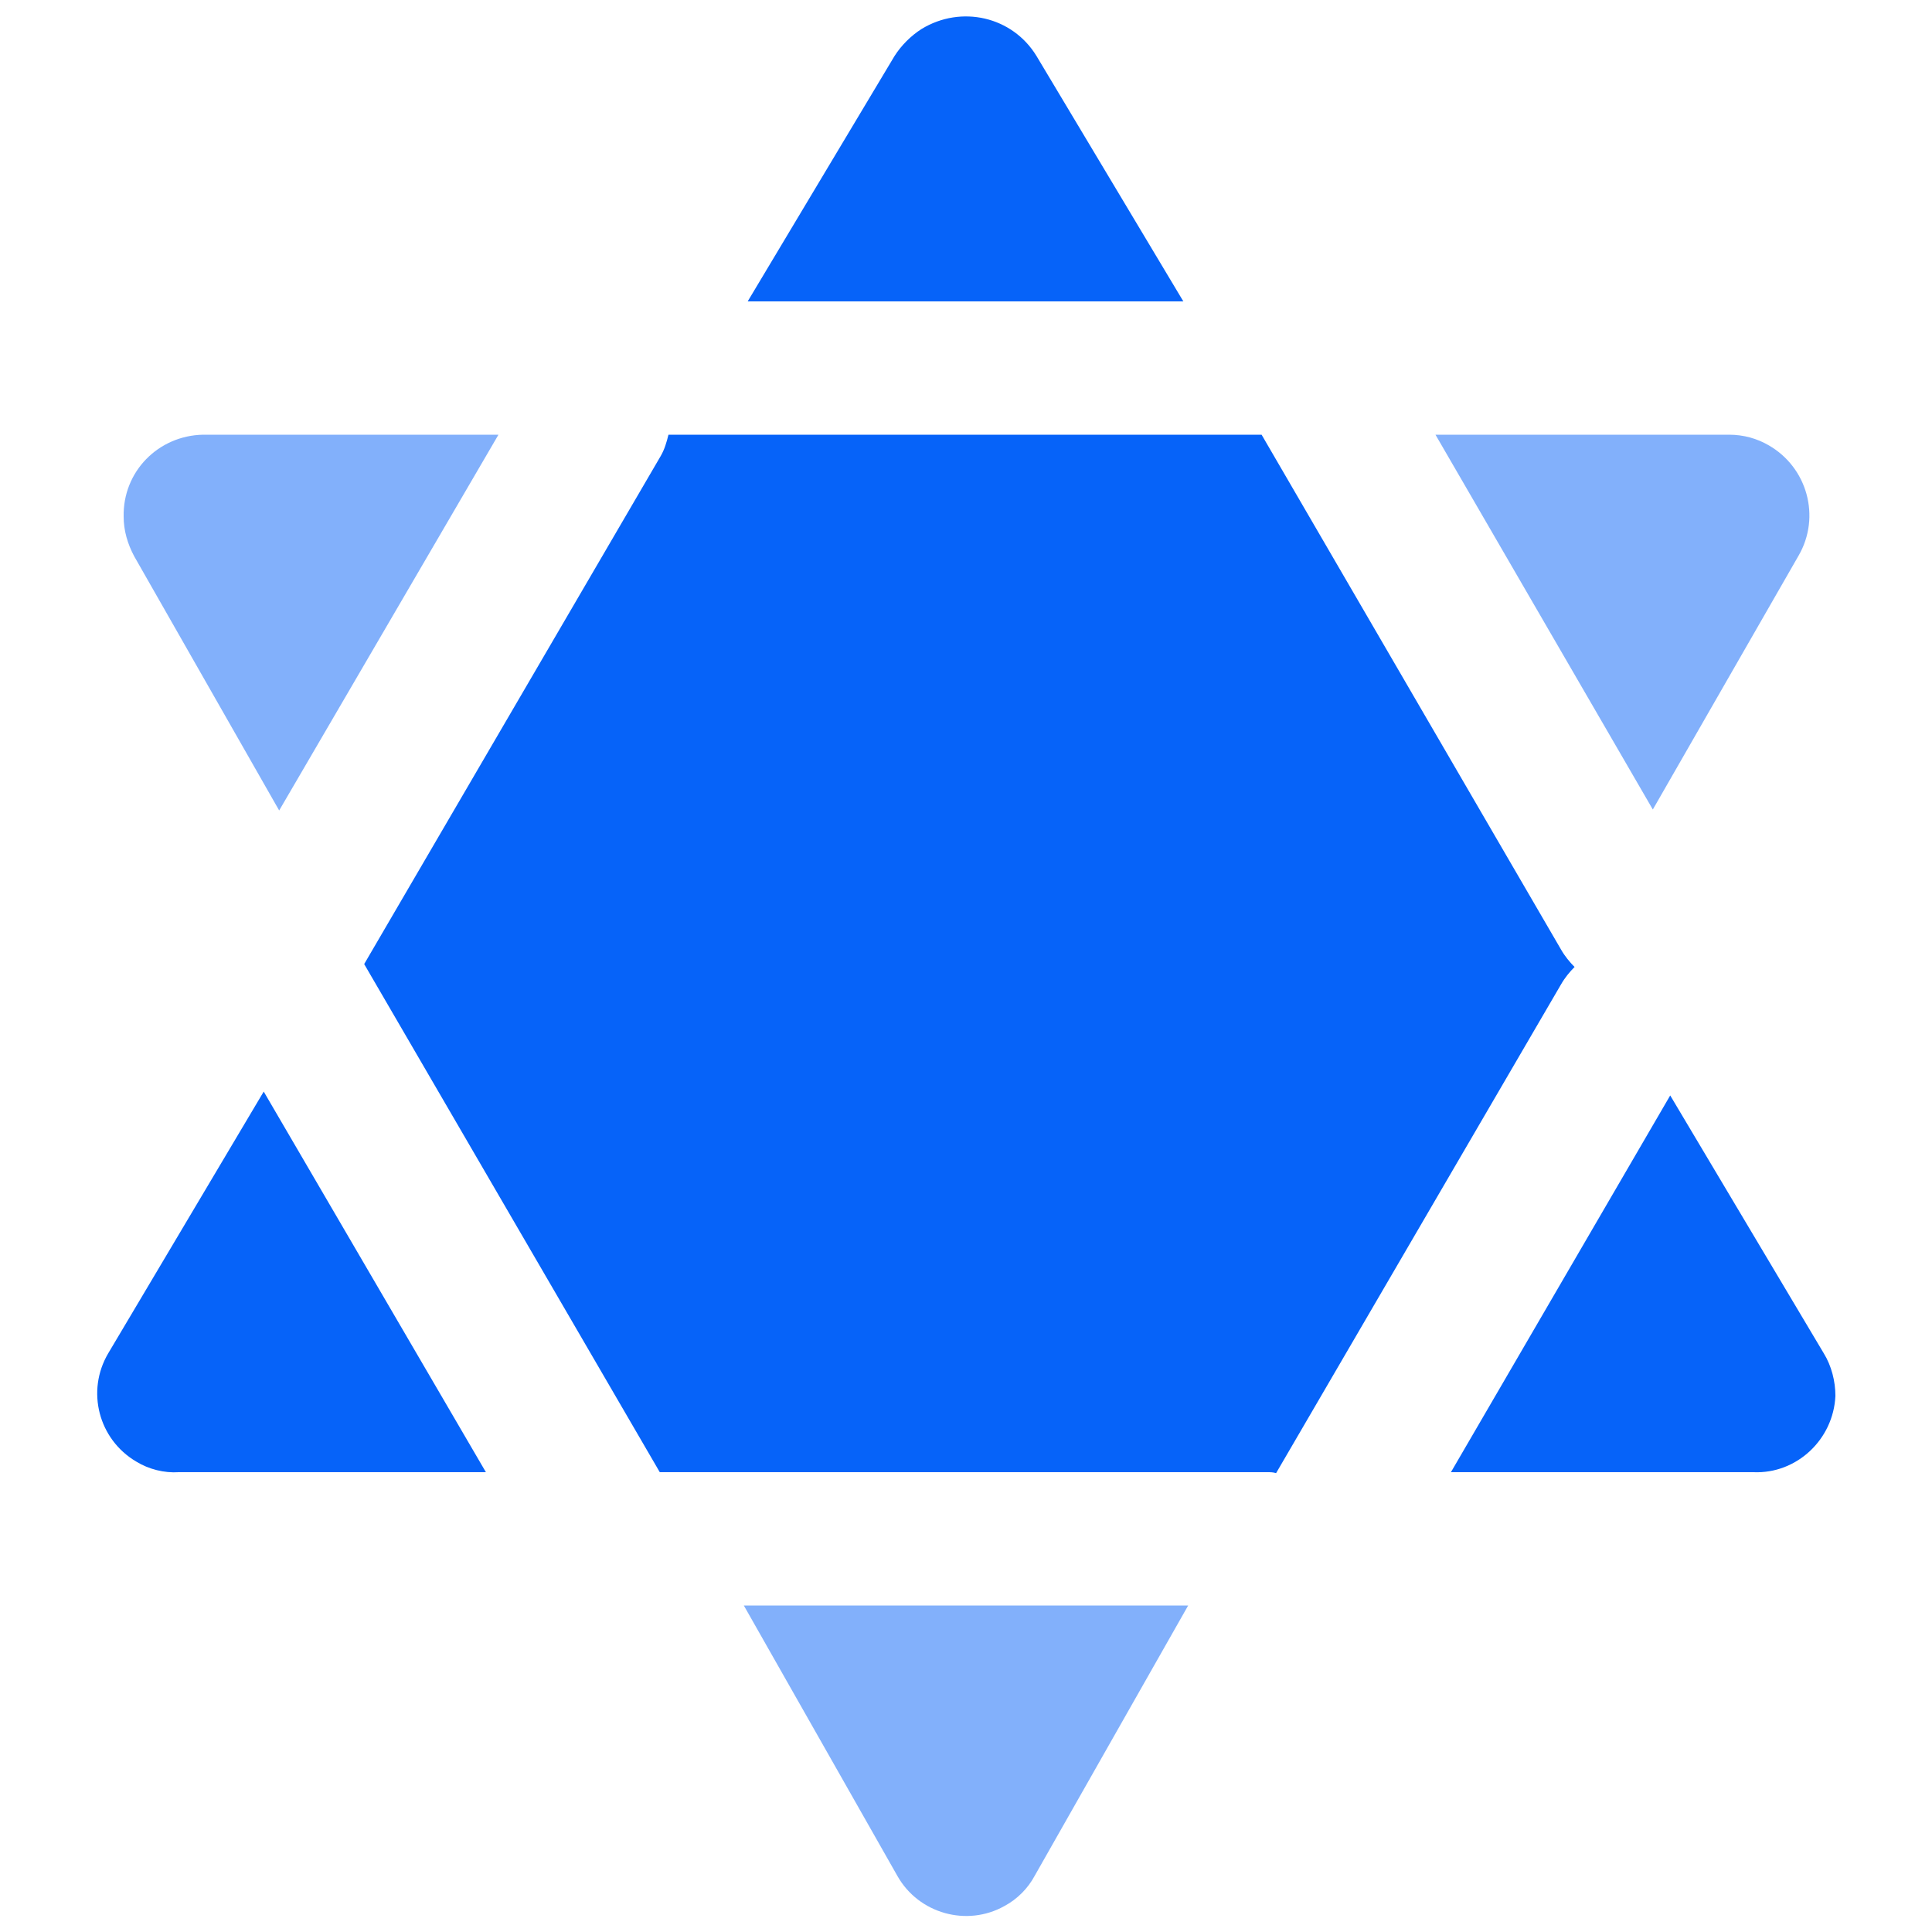 <svg width="18" height="18" viewBox="0 0 18 18" fill="none" xmlns="http://www.w3.org/2000/svg">
<g clip-path="url(#clip0_14_902)">
<path d="M9.657 0.522C9.432 0.153 8.955 0.045 8.586 0.27C8.487 0.333 8.397 0.423 8.334 0.522L6.966 2.808H11.025L9.657 0.522Z" fill="#0663F9"/>
<path d="M16.758 5.175C16.965 4.815 16.839 4.356 16.479 4.149C16.371 4.086 16.245 4.05 16.11 4.05H13.374L15.399 7.542L16.758 5.175ZM2.601 7.551L4.644 4.05H1.89C1.476 4.059 1.143 4.392 1.152 4.815C1.152 4.941 1.188 5.067 1.251 5.184L2.601 7.551Z" fill="#0663F9" fill-opacity="0.5"/>
<path d="M14.67 9.009C14.625 8.964 14.58 8.91 14.544 8.847L11.754 4.05H6.228C6.21 4.122 6.192 4.185 6.156 4.248L3.393 8.982L6.147 13.716H11.808C11.835 13.716 11.862 13.716 11.889 13.725L14.544 9.171C14.58 9.108 14.625 9.054 14.67 9.009ZM1.008 12.609C0.801 12.96 0.918 13.41 1.269 13.617C1.386 13.689 1.53 13.725 1.665 13.716H4.527L2.457 10.17L1.008 12.609ZM16.992 12.609L15.561 10.206L13.518 13.716H16.335C16.74 13.734 17.082 13.41 17.1 13.005C17.1 12.87 17.064 12.726 16.992 12.609Z" fill="#0663F9"/>
<path d="M8.361 17.478C8.559 17.829 9.009 17.955 9.36 17.757C9.477 17.694 9.576 17.595 9.639 17.478L11.07 14.958H6.93L8.361 17.478Z" fill="#0663F9" fill-opacity="0.5"/>
</g>
<defs>
<clipPath id="clip0_14_902">
<rect width="18" height="18" fill="white"/>
</clipPath>
</defs>
</svg>
